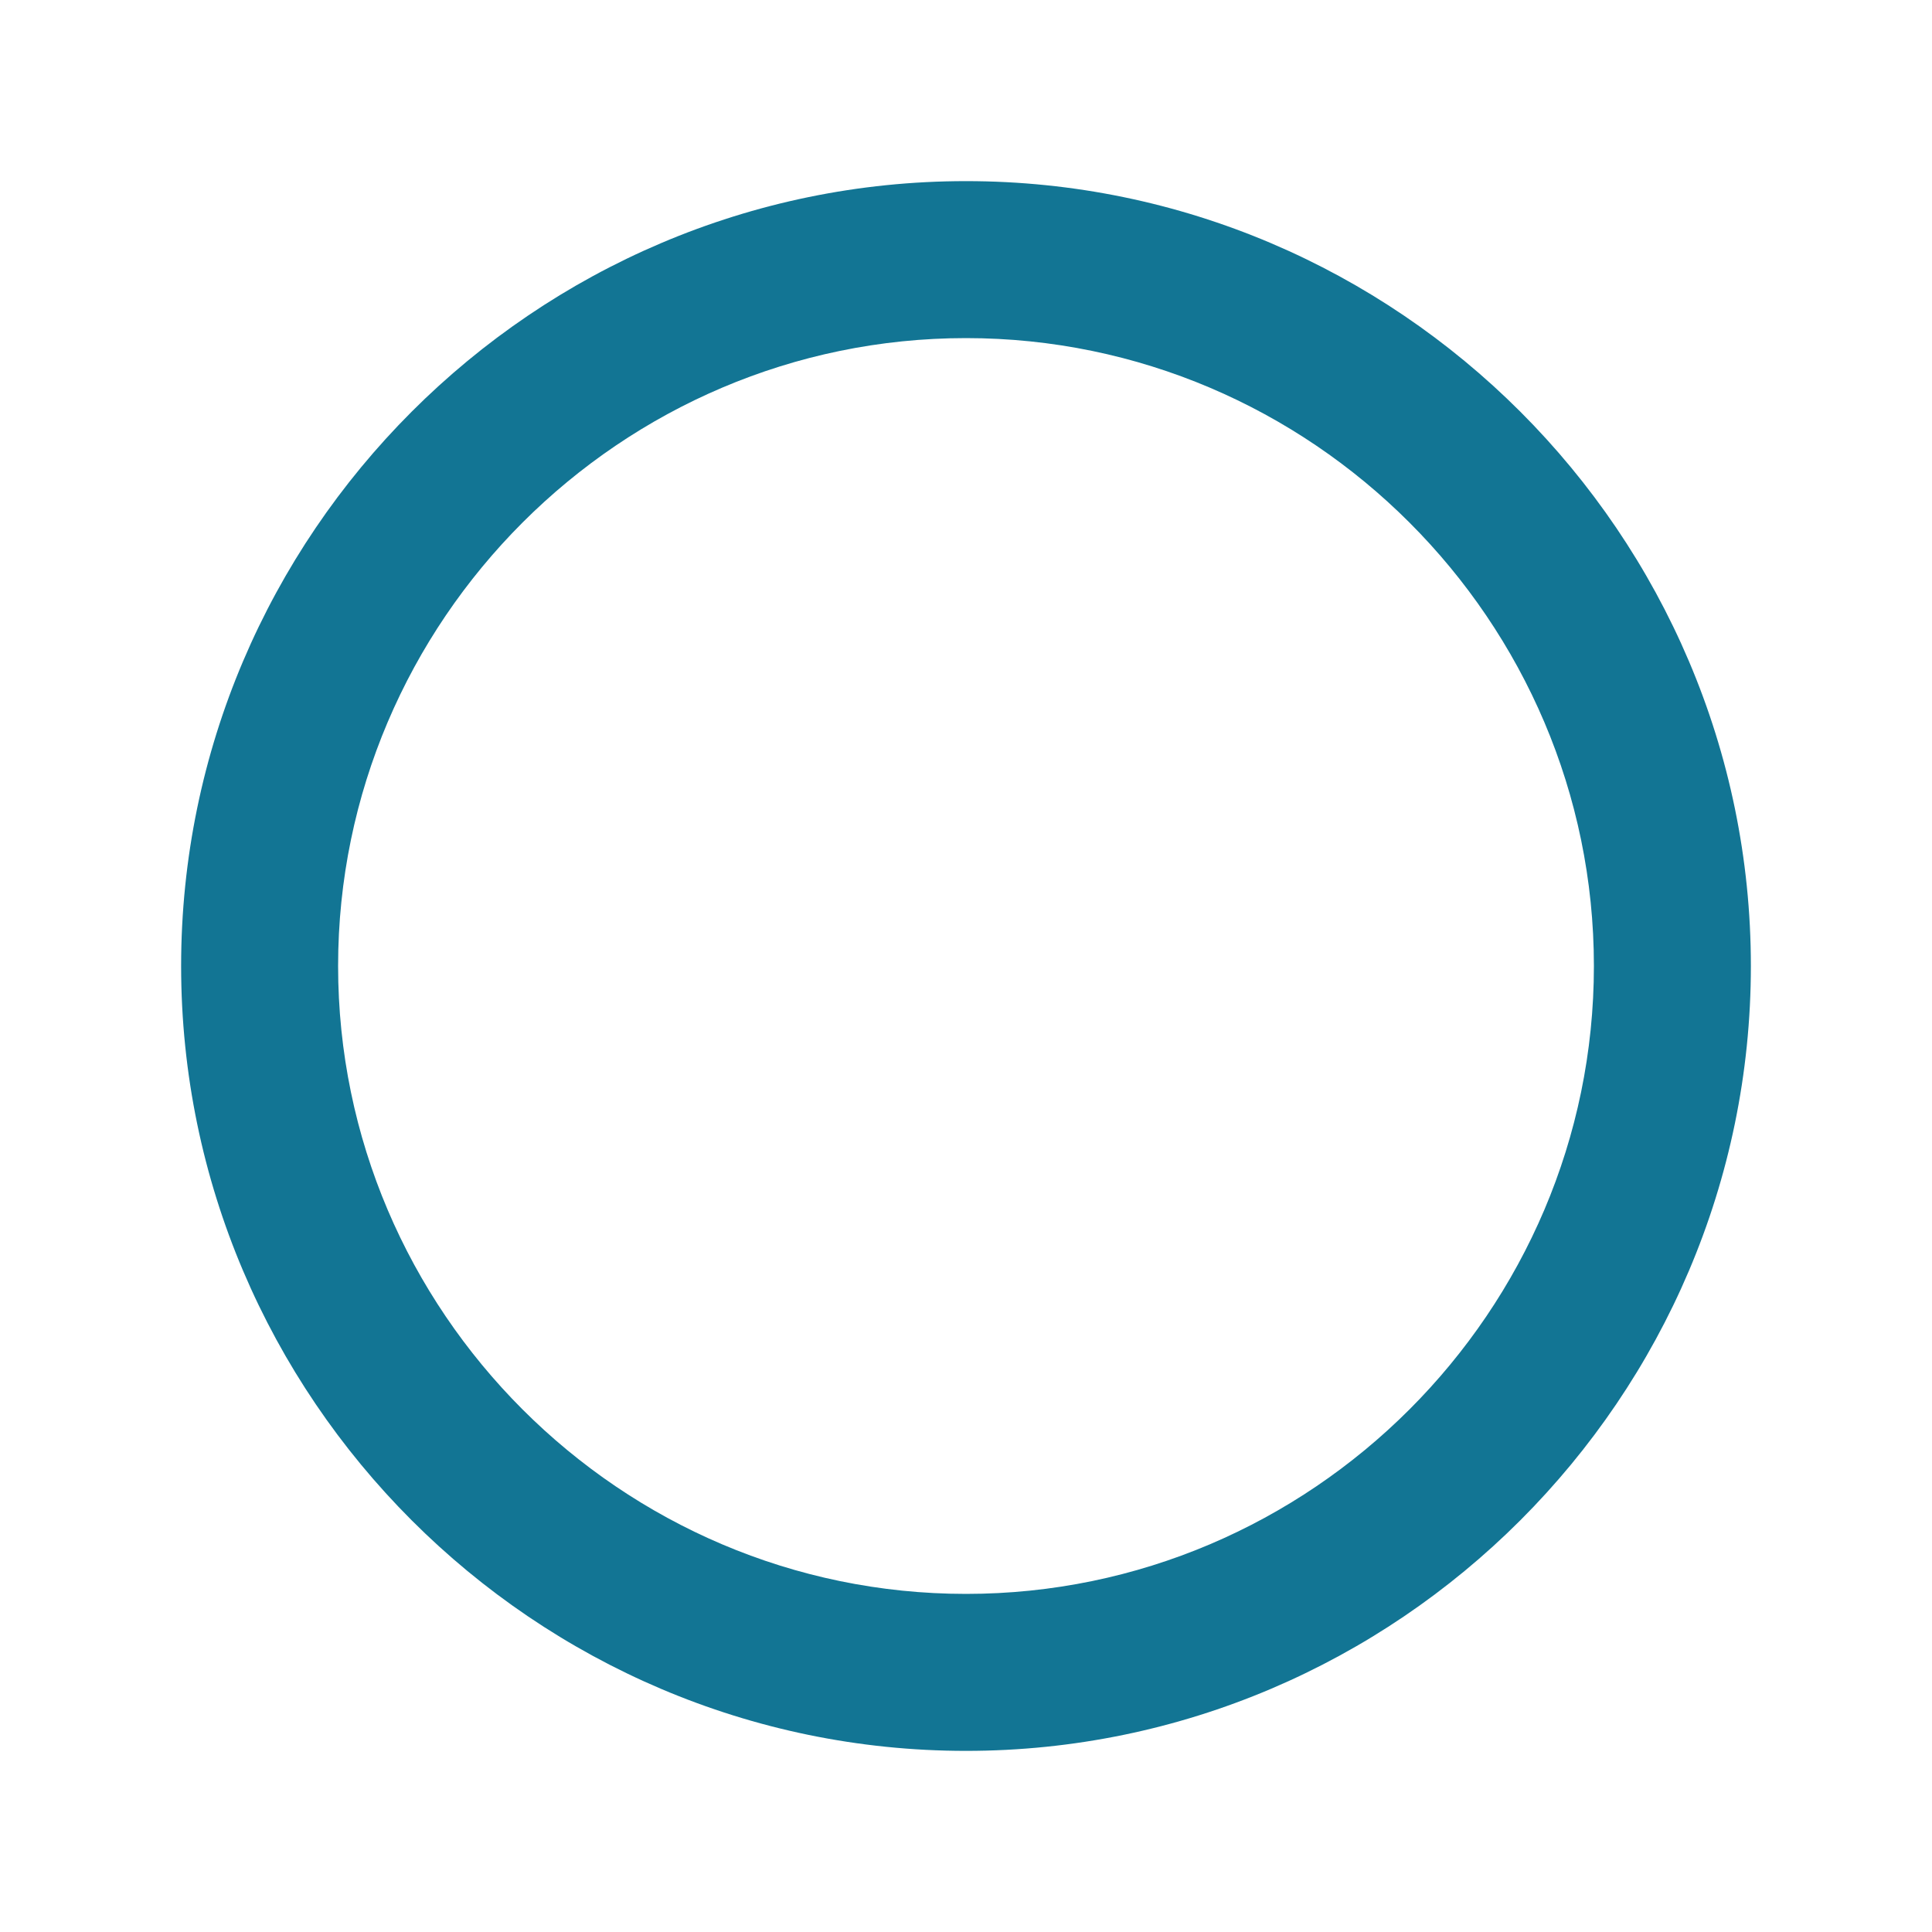 <svg xmlns="http://www.w3.org/2000/svg" viewBox="0 0 512 512"><path d="M256 48C141.601 48 48 141.601 48 256s93.601 208 208 208 208-93.601 208-208S370.399 48 256 48zm0 374.399c-91.518 0-166.399-74.882-166.399-166.399S164.482 89.6 256 89.6 422.4 164.482 422.4 256 347.518 422.399 256 422.399z" fill="rgb(18, 117, 148)"/></svg>
